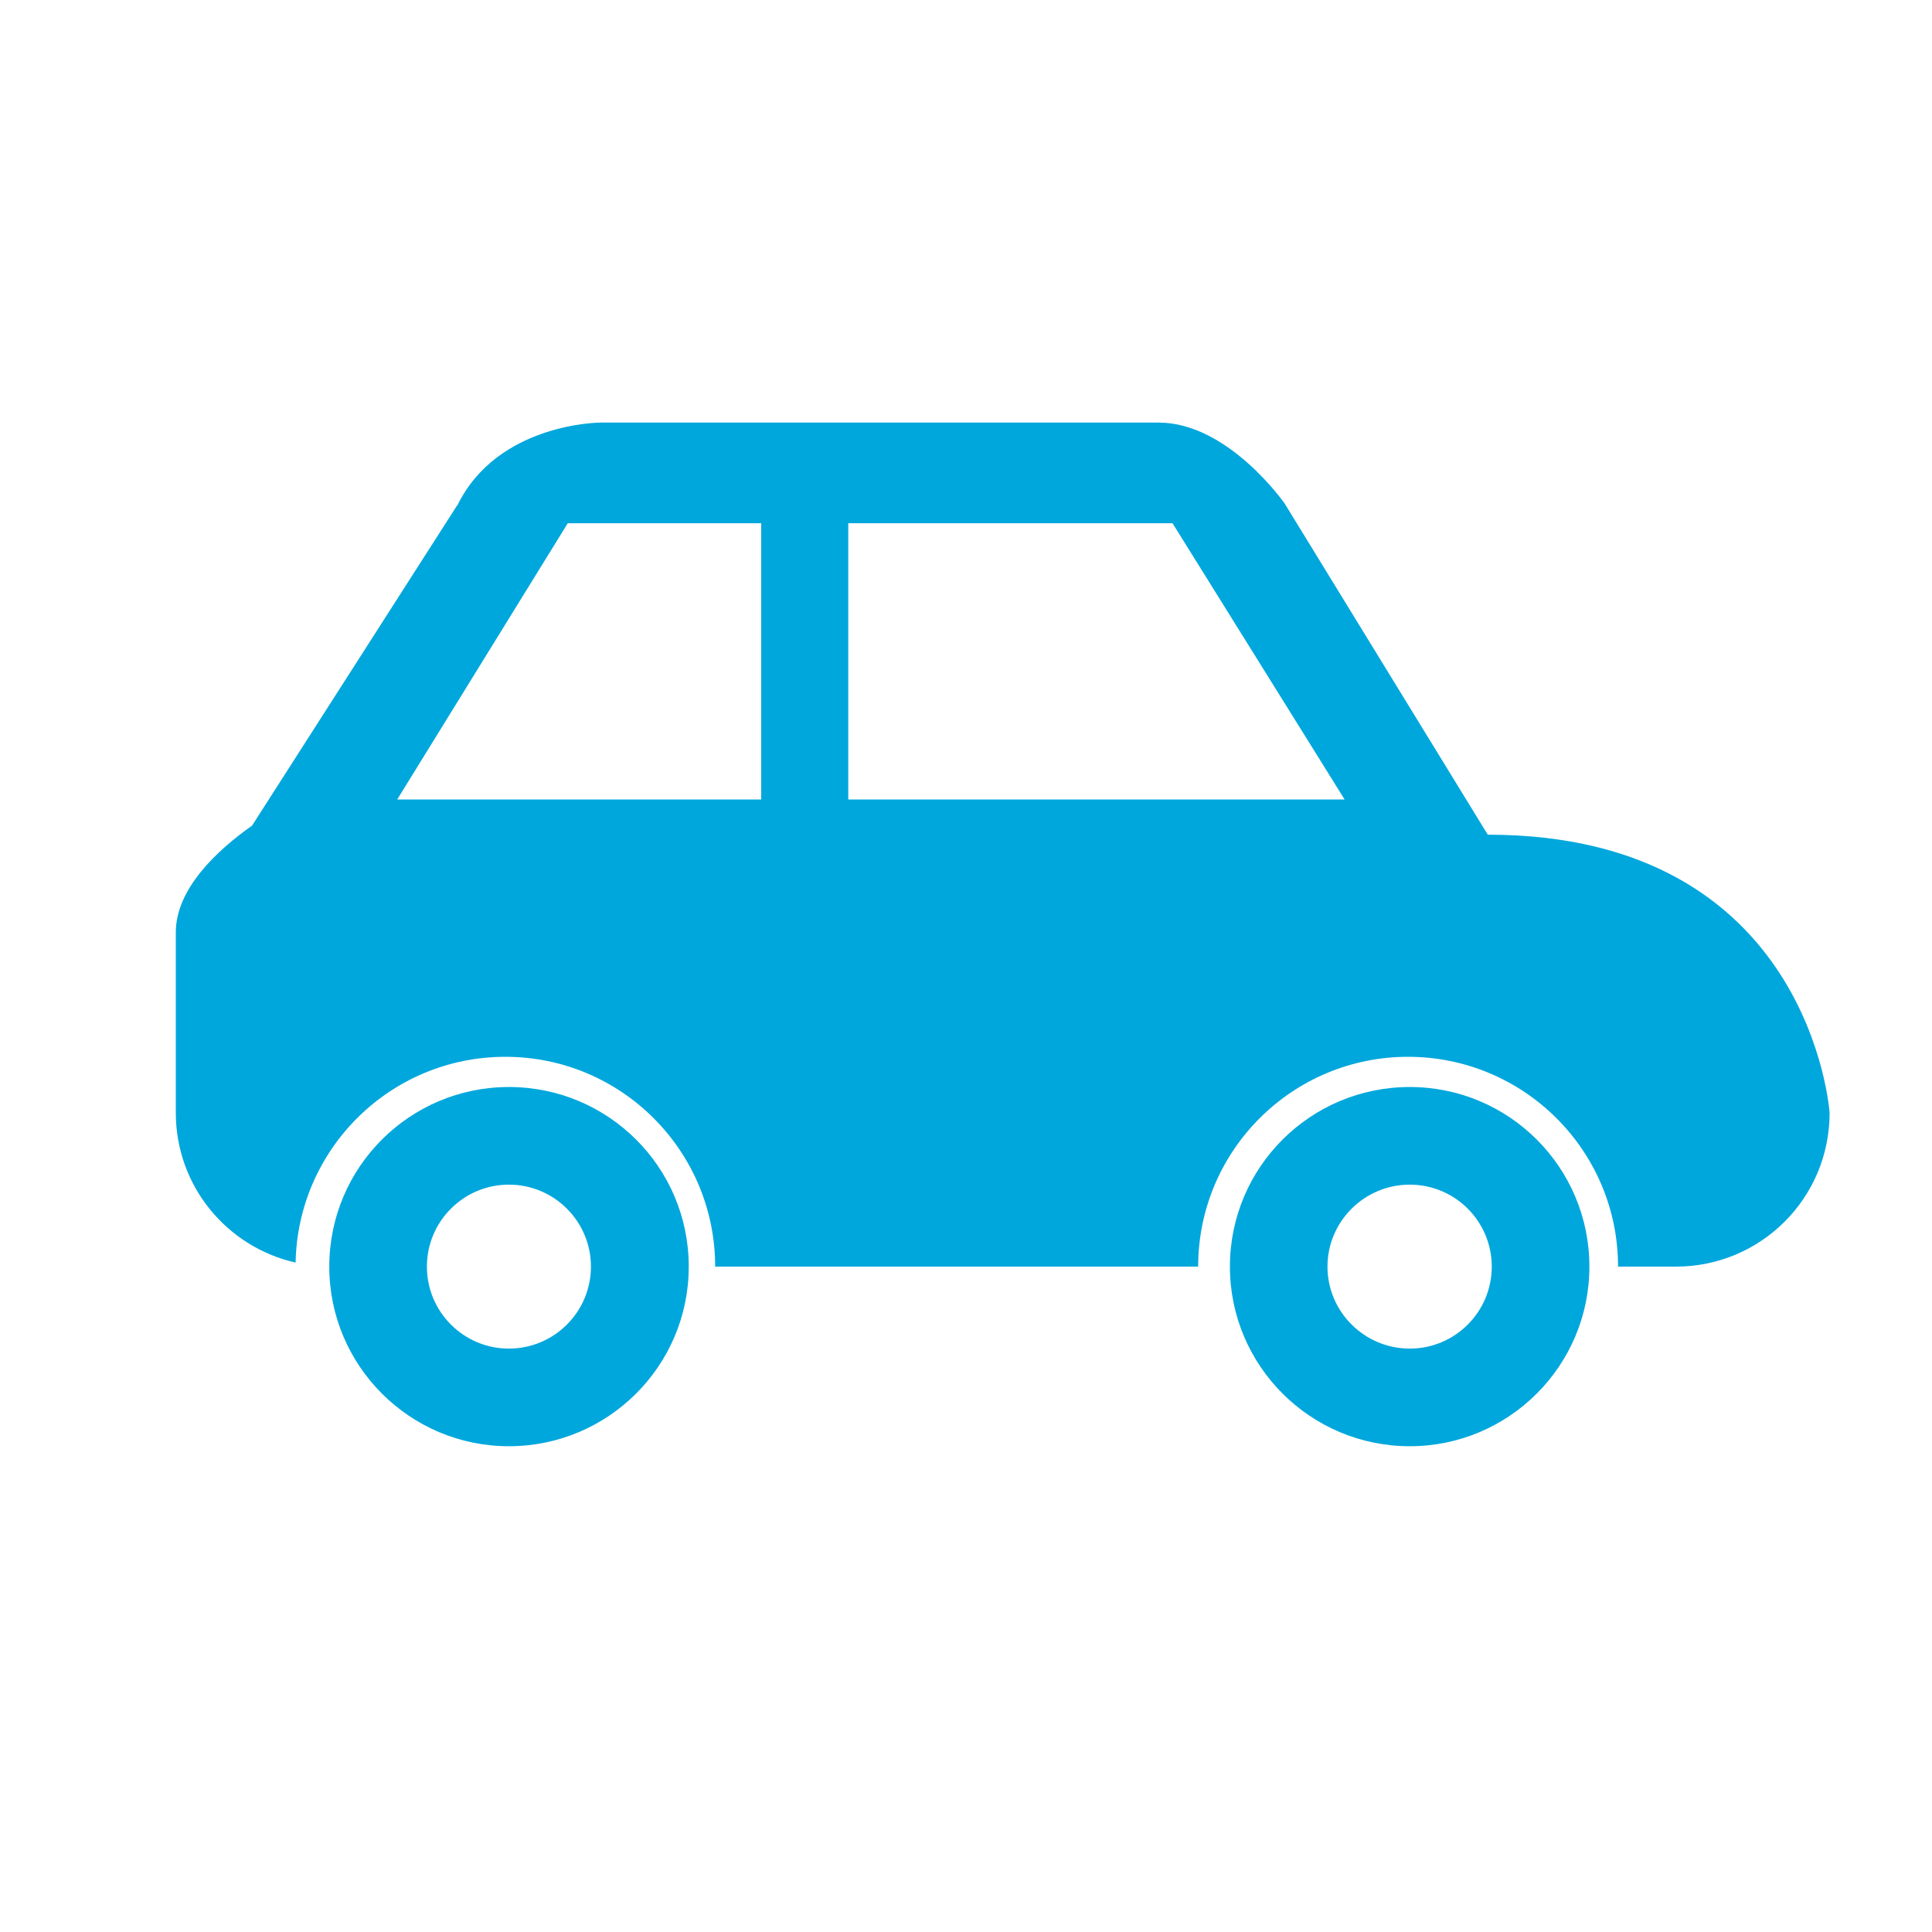 <?xml version="1.0" encoding="UTF-8"?> <svg xmlns="http://www.w3.org/2000/svg" xmlns:xlink="http://www.w3.org/1999/xlink" width="40" zoomAndPan="magnify" viewBox="0 0 30 30" height="40" preserveAspectRatio="xMidYMid meet" version="1.2"><defs><clipPath id="d4e5e087d6"><path d="M 2.664 6.559 L 28.793 6.559 L 28.793 20 L 2.664 20 Z M 2.664 6.559 "></path></clipPath><clipPath id="57ffe7e44a"><path d="M 5 16 L 11 16 L 11 22.523 L 5 22.523 Z M 5 16 "></path></clipPath><clipPath id="bbad7ca7dd"><path d="M 19 16 L 25 16 L 25 22.523 L 19 22.523 Z M 19 16 "></path></clipPath></defs><g id="4f53bca405"><g clip-rule="nonzero" clip-path="url(#d4e5e087d6)"><path style=" stroke:none;fill-rule:nonzero;fill:#00a7dc;fill-opacity:1;" d="M 23.102 12.961 L 19.949 7.82 C 19.949 7.82 19.074 6.562 17.992 6.562 L 9.32 6.562 C 9.32 6.562 7.727 6.566 7.102 7.848 L 7.098 7.848 L 3.914 12.82 C 3.371 13.203 2.73 13.801 2.73 14.477 L 2.73 17.281 C 2.73 18.418 3.527 19.367 4.59 19.605 C 4.625 17.836 6.066 16.41 7.848 16.41 C 9.645 16.41 11.105 17.867 11.105 19.668 L 18.605 19.668 C 18.605 17.867 20.066 16.41 21.863 16.41 C 23.664 16.41 25.125 17.867 25.125 19.668 L 26.023 19.668 C 27.344 19.668 28.41 18.602 28.41 17.281 C 28.41 17.281 28.125 12.961 23.102 12.961 Z M 11.82 12.414 L 6.168 12.414 L 8.816 8.125 L 11.82 8.125 Z M 14.926 12.414 L 13.172 12.414 L 13.172 8.125 L 18.207 8.125 L 20.879 12.414 Z M 14.926 12.414 "></path></g><g clip-rule="nonzero" clip-path="url(#57ffe7e44a)"><path style=" stroke:none;fill-rule:nonzero;fill:#00a7dc;fill-opacity:1;" d="M 7.902 16.879 C 6.363 16.879 5.113 18.125 5.113 19.668 C 5.113 21.207 6.363 22.457 7.902 22.457 C 9.445 22.457 10.695 21.207 10.695 19.668 C 10.695 18.125 9.445 16.879 7.902 16.879 Z M 7.902 20.941 C 7.199 20.941 6.629 20.371 6.629 19.668 C 6.629 18.965 7.199 18.395 7.902 18.395 C 8.605 18.395 9.176 18.965 9.176 19.668 C 9.176 20.371 8.605 20.941 7.902 20.941 Z M 7.902 20.941 "></path></g><g clip-rule="nonzero" clip-path="url(#bbad7ca7dd)"><path style=" stroke:none;fill-rule:nonzero;fill:#00a7dc;fill-opacity:1;" d="M 21.891 16.879 C 20.348 16.879 19.098 18.125 19.098 19.668 C 19.098 21.207 20.348 22.457 21.891 22.457 C 23.43 22.457 24.68 21.207 24.68 19.668 C 24.68 18.125 23.43 16.879 21.891 16.879 Z M 21.891 20.941 C 21.188 20.941 20.613 20.371 20.613 19.668 C 20.613 18.965 21.188 18.395 21.891 18.395 C 22.594 18.395 23.164 18.965 23.164 19.668 C 23.164 20.371 22.594 20.941 21.891 20.941 Z M 21.891 20.941 "></path></g></g></svg> 